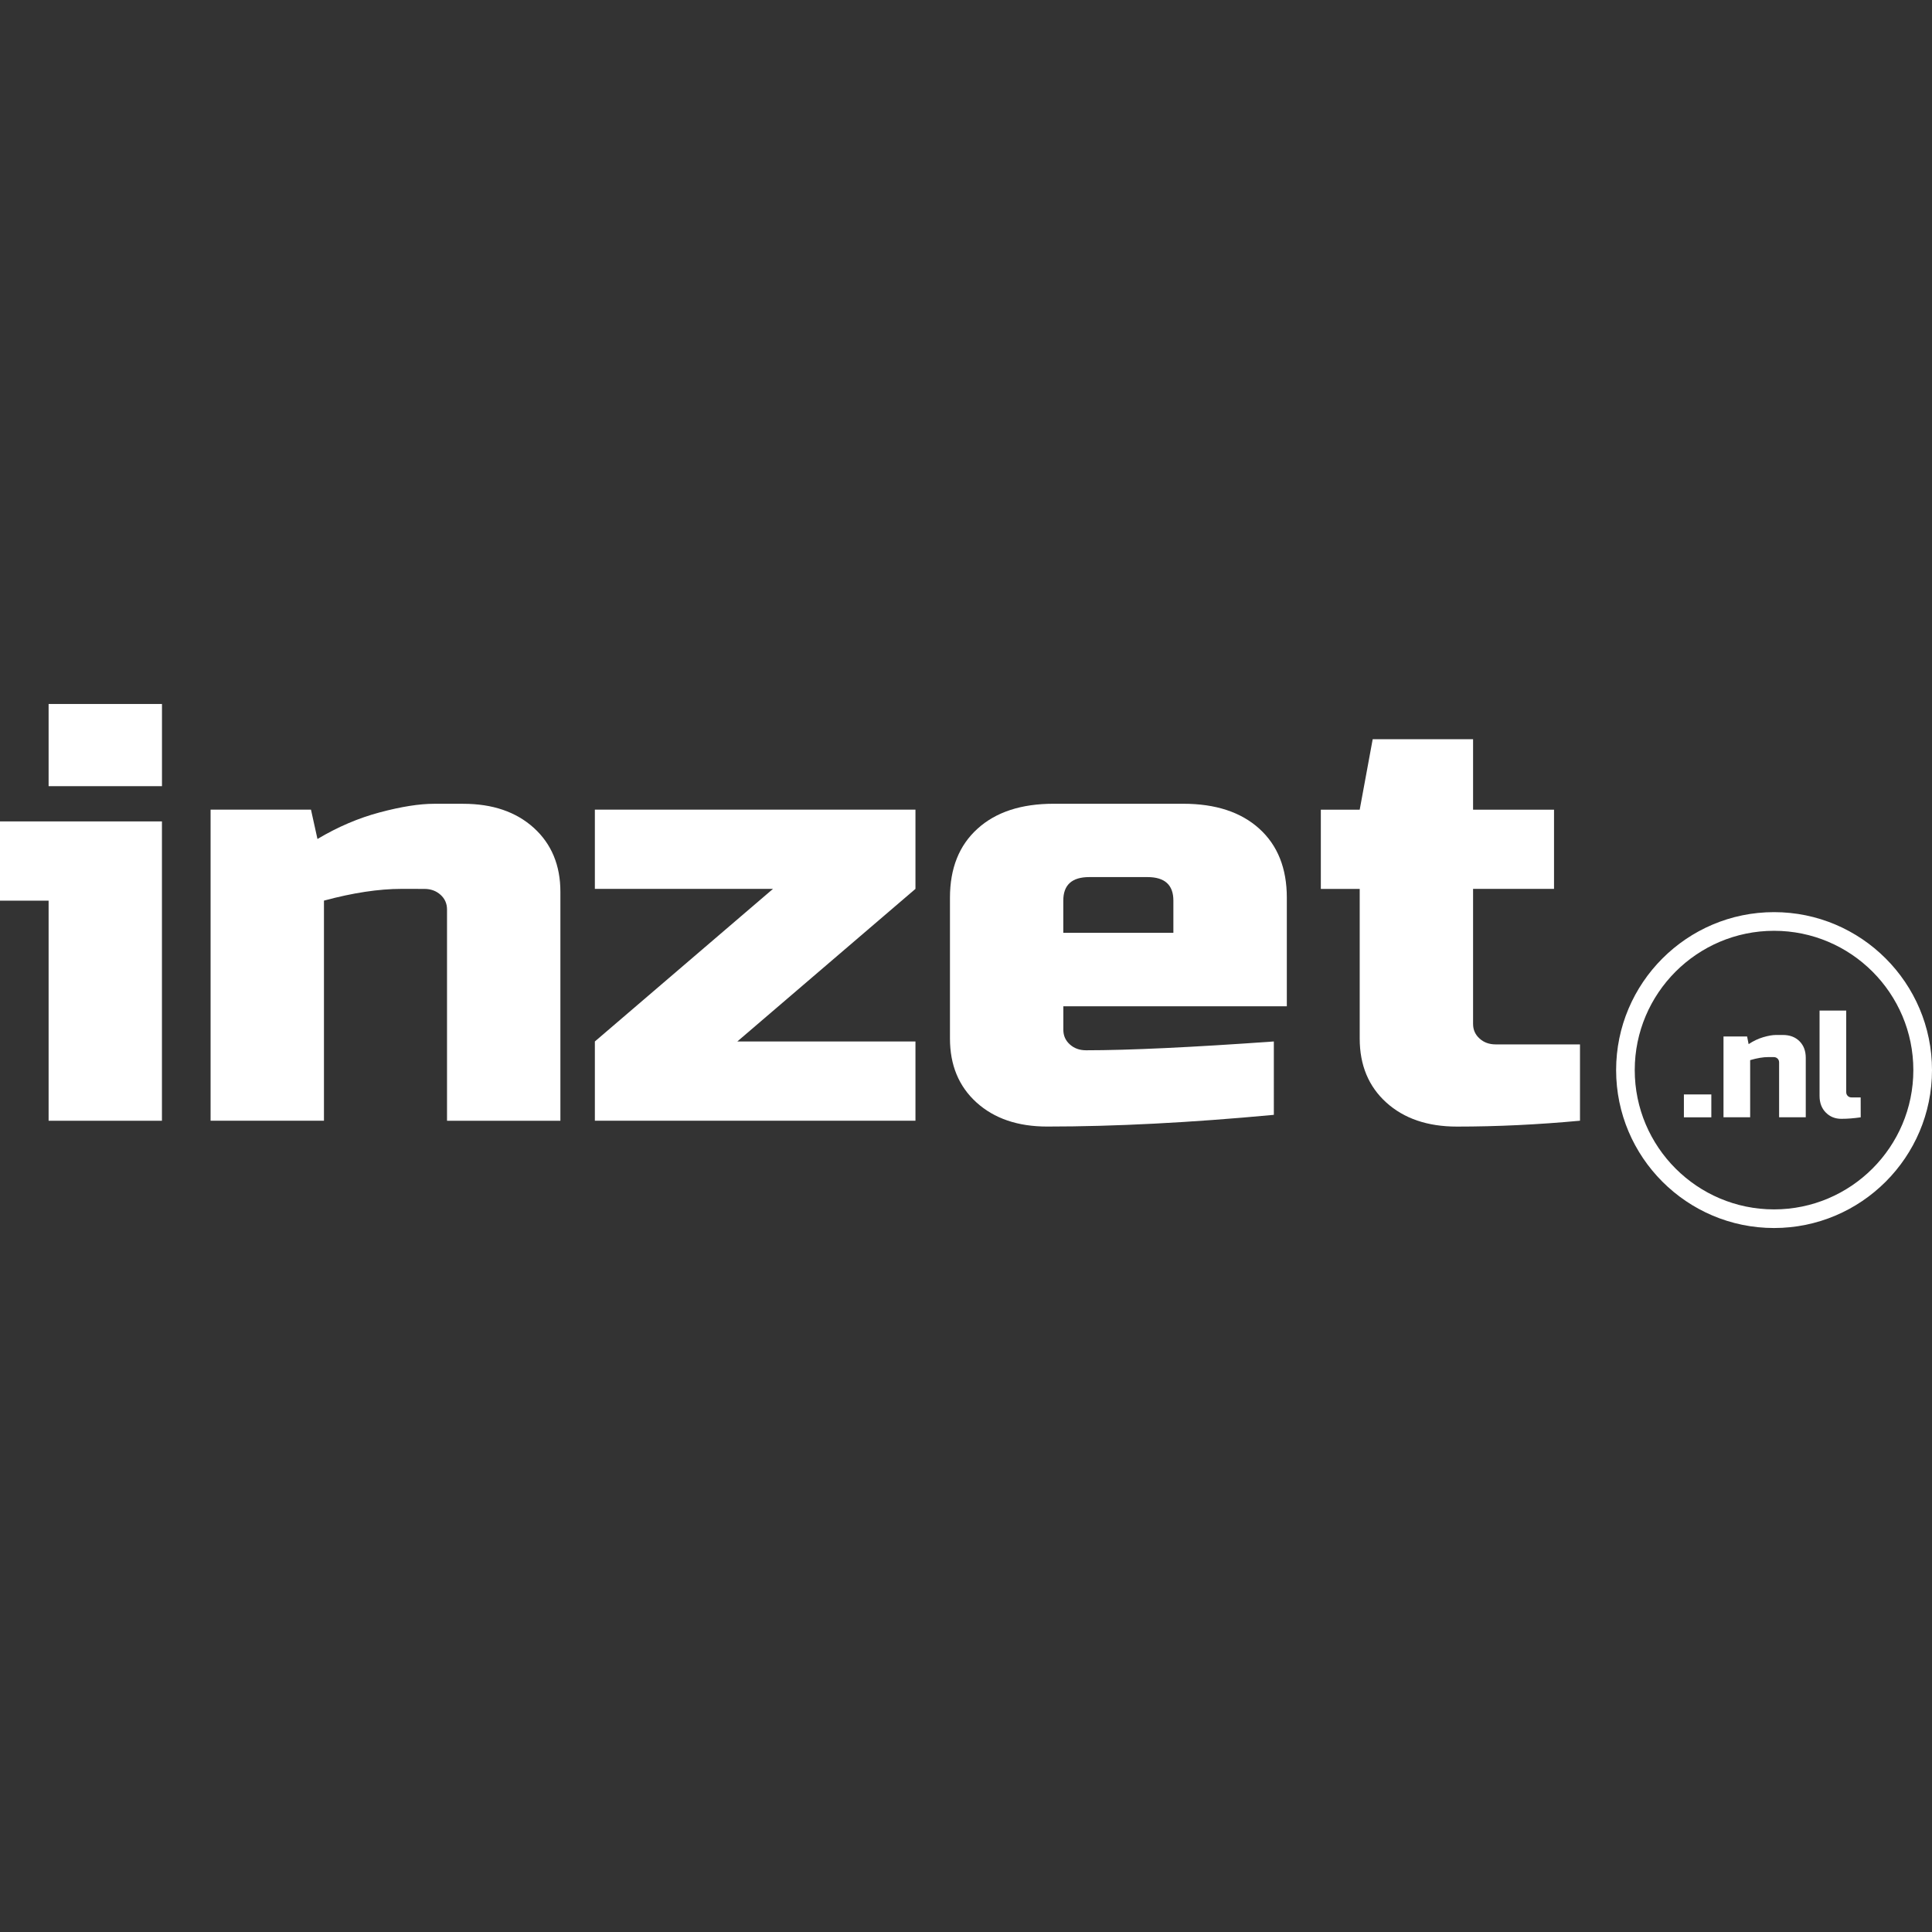 <?xml version="1.0" encoding="utf-8"?>
<!-- Generator: Adobe Illustrator 24.1.0, SVG Export Plug-In . SVG Version: 6.00 Build 0)  -->
<svg version="1.1" id="Layer_1" xmlns="http://www.w3.org/2000/svg" xmlns:xlink="http://www.w3.org/1999/xlink" x="0px" y="0px"
	 viewBox="0 0 500 500" enable-background="new 0 0 500 500" xml:space="preserve">
<rect x="0" y="0" width="500" height="500" fill="#333333" stroke="none"/>
<g>
	<g>
		<path fill="#FFFFFF" d="M459.12,317.81c-22.54,0-40.87-18.34-40.87-40.87c0-22.54,18.34-40.88,40.87-40.88
			c22.54,0,40.88,18.34,40.88,40.88S481.66,317.81,459.12,317.81z M459.12,240.89c-19.88,0-36.05,16.17-36.05,36.05
			s16.17,36.05,36.05,36.05c19.88,0,36.05-16.17,36.05-36.05S479.01,240.89,459.12,240.89z"/>
		<g>
			<path fill="#FFFFFF" d="M435.79,283.24h7.1v5.92h-7.1V283.24z"/>
			<path fill="#FFFFFF" d="M457.68,273.57c-1.4,0-2.97,0.27-4.74,0.79v14.79h-6.9v-20.91h6.11l0.39,1.98
				c1.24-0.82,2.51-1.42,3.8-1.8c1.3-0.38,2.4-0.57,3.29-0.57h1.78c1.79,0,3.22,0.54,4.3,1.62s1.62,2.51,1.62,4.3v15.38h-6.9v-14.2
				c0-0.39-0.13-0.72-0.39-0.98c-0.27-0.26-0.59-0.39-0.98-0.39L457.68,273.57L457.68,273.57z"/>
			<path fill="#FFFFFF" d="M481.55,289.16c-1.76,0.26-3.44,0.39-5.03,0.39s-2.93-0.54-4-1.62s-1.62-2.51-1.62-4.3v-22.09h6.9v21.1
				c0,0.39,0.13,0.72,0.39,0.98c0.27,0.27,0.59,0.39,0.98,0.39h2.37L481.55,289.16L481.55,289.16z"/>
		</g>
		<g>
			<path fill="#FFFFFF" d="M41.91,212.57v77.48H12.58v-56.96H0v-20.51h41.91V212.57z M12.58,182.19h29.34v21.27H12.58V182.19z"/>
			<path fill="#FFFFFF" d="M103.95,230.04c-5.93,0-12.63,1.02-20.11,3.04v56.96H54.5v-80.51h25.98l1.68,7.6
				c5.25-3.13,10.65-5.44,16.17-6.9c5.53-1.47,10.2-2.21,14-2.21h7.54c7.6,0,13.69,2.08,18.28,6.23c4.58,4.16,6.88,9.68,6.88,16.55
				v59.25h-29.34v-54.68c0-1.52-0.56-2.79-1.68-3.8c-1.12-1.01-2.51-1.52-4.19-1.52L103.95,230.04L103.95,230.04z"/>
			<polygon fill="#FFFFFF" points="236.92,230.04 190.82,269.53 236.92,269.53 236.92,290.04 153.95,290.04 153.95,269.53 
				200.05,230.04 153.95,230.04 153.95,209.53 236.92,209.53 			"/>
			<path fill="#FFFFFF" d="M329.67,288.52c-21.57,2.02-41.13,3.03-58.67,3.03c-7.6,0-13.69-2.08-18.28-6.23
				c-4.58-4.15-6.87-9.67-6.87-16.55v-36.45c0-7.6,2.37-13.55,7.13-17.85c4.75-4.31,11.31-6.46,19.7-6.46h33.53
				c8.38,0,14.94,2.15,19.7,6.46c4.75,4.3,7.12,10.26,7.12,17.85v28.1h-57.84v6.07c0,1.52,0.55,2.79,1.68,3.8
				c1.11,1.01,2.51,1.52,4.19,1.52c11.07,0,27.27-0.76,48.61-2.28L329.67,288.52L329.67,288.52z M281.88,226.99
				c-4.46,0-6.7,2.03-6.7,6.08v8.35h28.49v-8.35c0-4.05-2.23-6.08-6.7-6.08H281.88L281.88,226.99z"/>
			<path fill="#FFFFFF" d="M408.9,290.04c-10.85,1.01-21.46,1.52-31.85,1.52c-7.6,0-13.69-2.08-18.28-6.23
				c-4.58-4.15-6.88-9.67-6.88-16.55v-38.73h-10.06v-20.51h10.06l3.36-18.23h25.98v18.23h20.95v20.5h-20.95v34.94
				c0,1.52,0.55,2.78,1.68,3.79c1.11,1.02,2.51,1.52,4.2,1.52h21.79V290.04z"/>
		</g>
	</g>
</g>
</svg>
